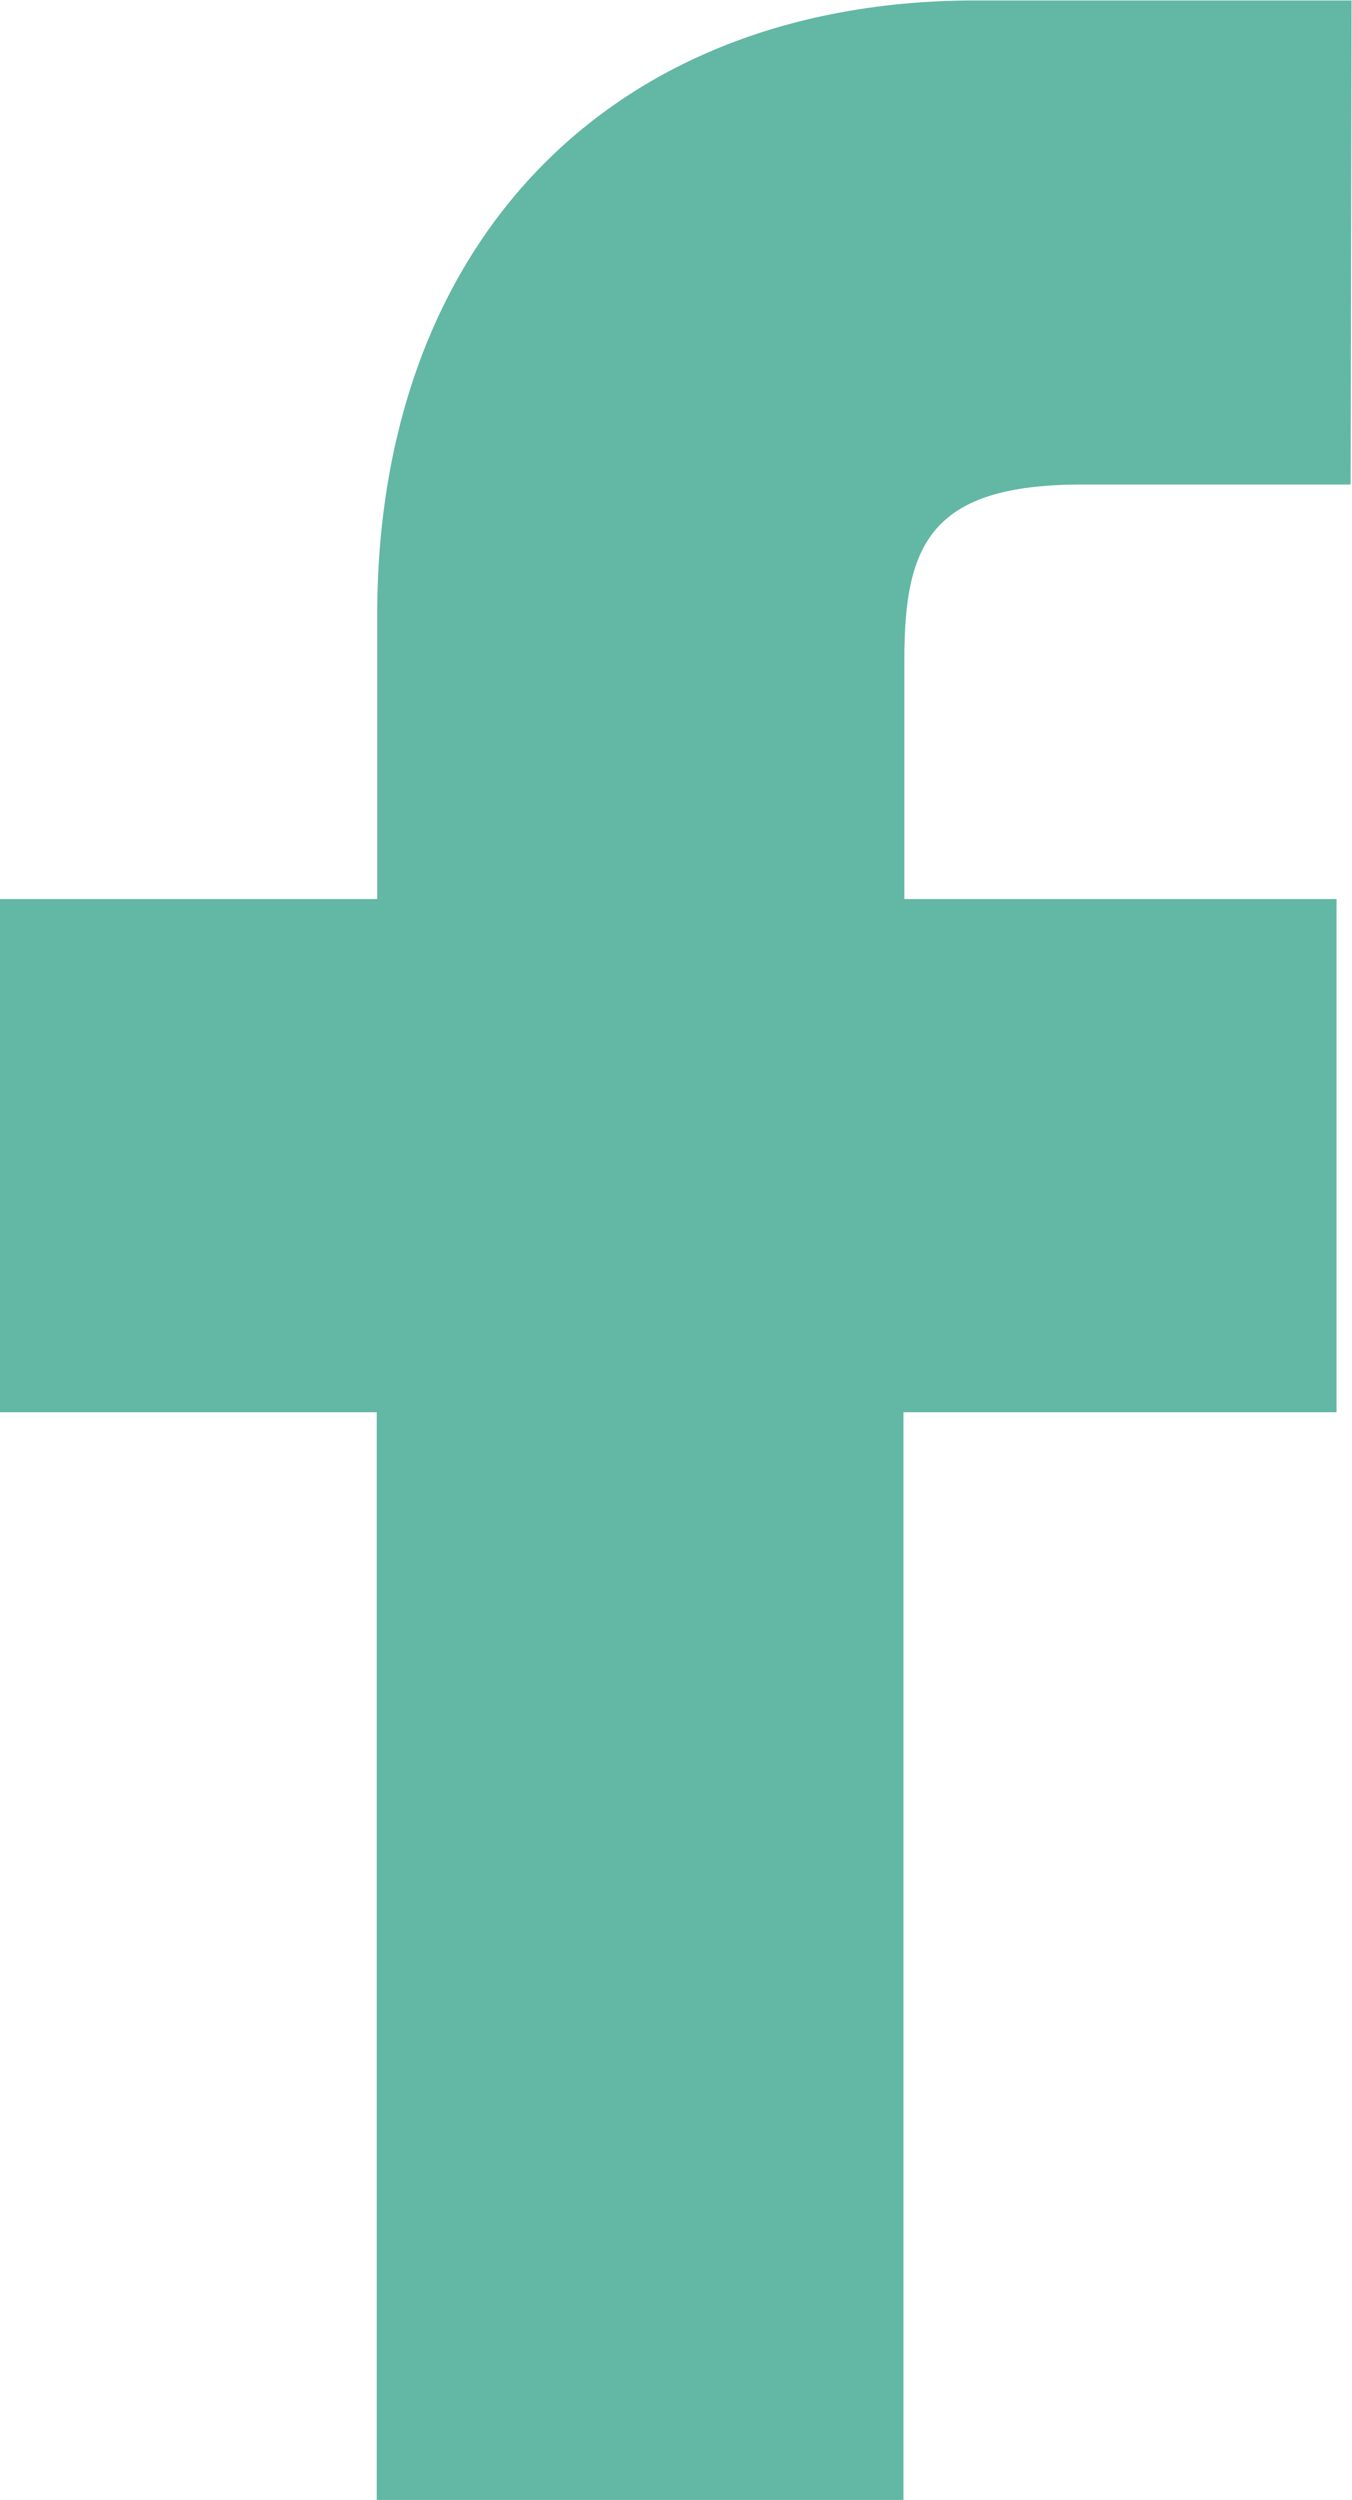 <?xml version="1.0" encoding="UTF-8"?>
<svg id="Capa_2" xmlns="http://www.w3.org/2000/svg" version="1.1" viewBox="0 0 297.5 550">
  <!-- Generator: Adobe Illustrator 29.8.1, SVG Export Plug-In . SVG Version: 2.1.1 Build 2)  -->
  <defs>
    <style>
      .st0 {
        fill: #62b7a5;
      }
    </style>
  </defs>
  <g id="Capa_1-2">
    <path class="st0" d="M297.5.1h-82.6c-80.2-.1-131.9,53-131.9,135.3v62.4H0v112.9h82.9v239.4h115.9v-239.4h95.3v-112.9h-95.1v-52.9c0-25.4,6-38.3,39.1-38.3h59.1l.2-106.4h0Z"/>
  </g>
</svg>